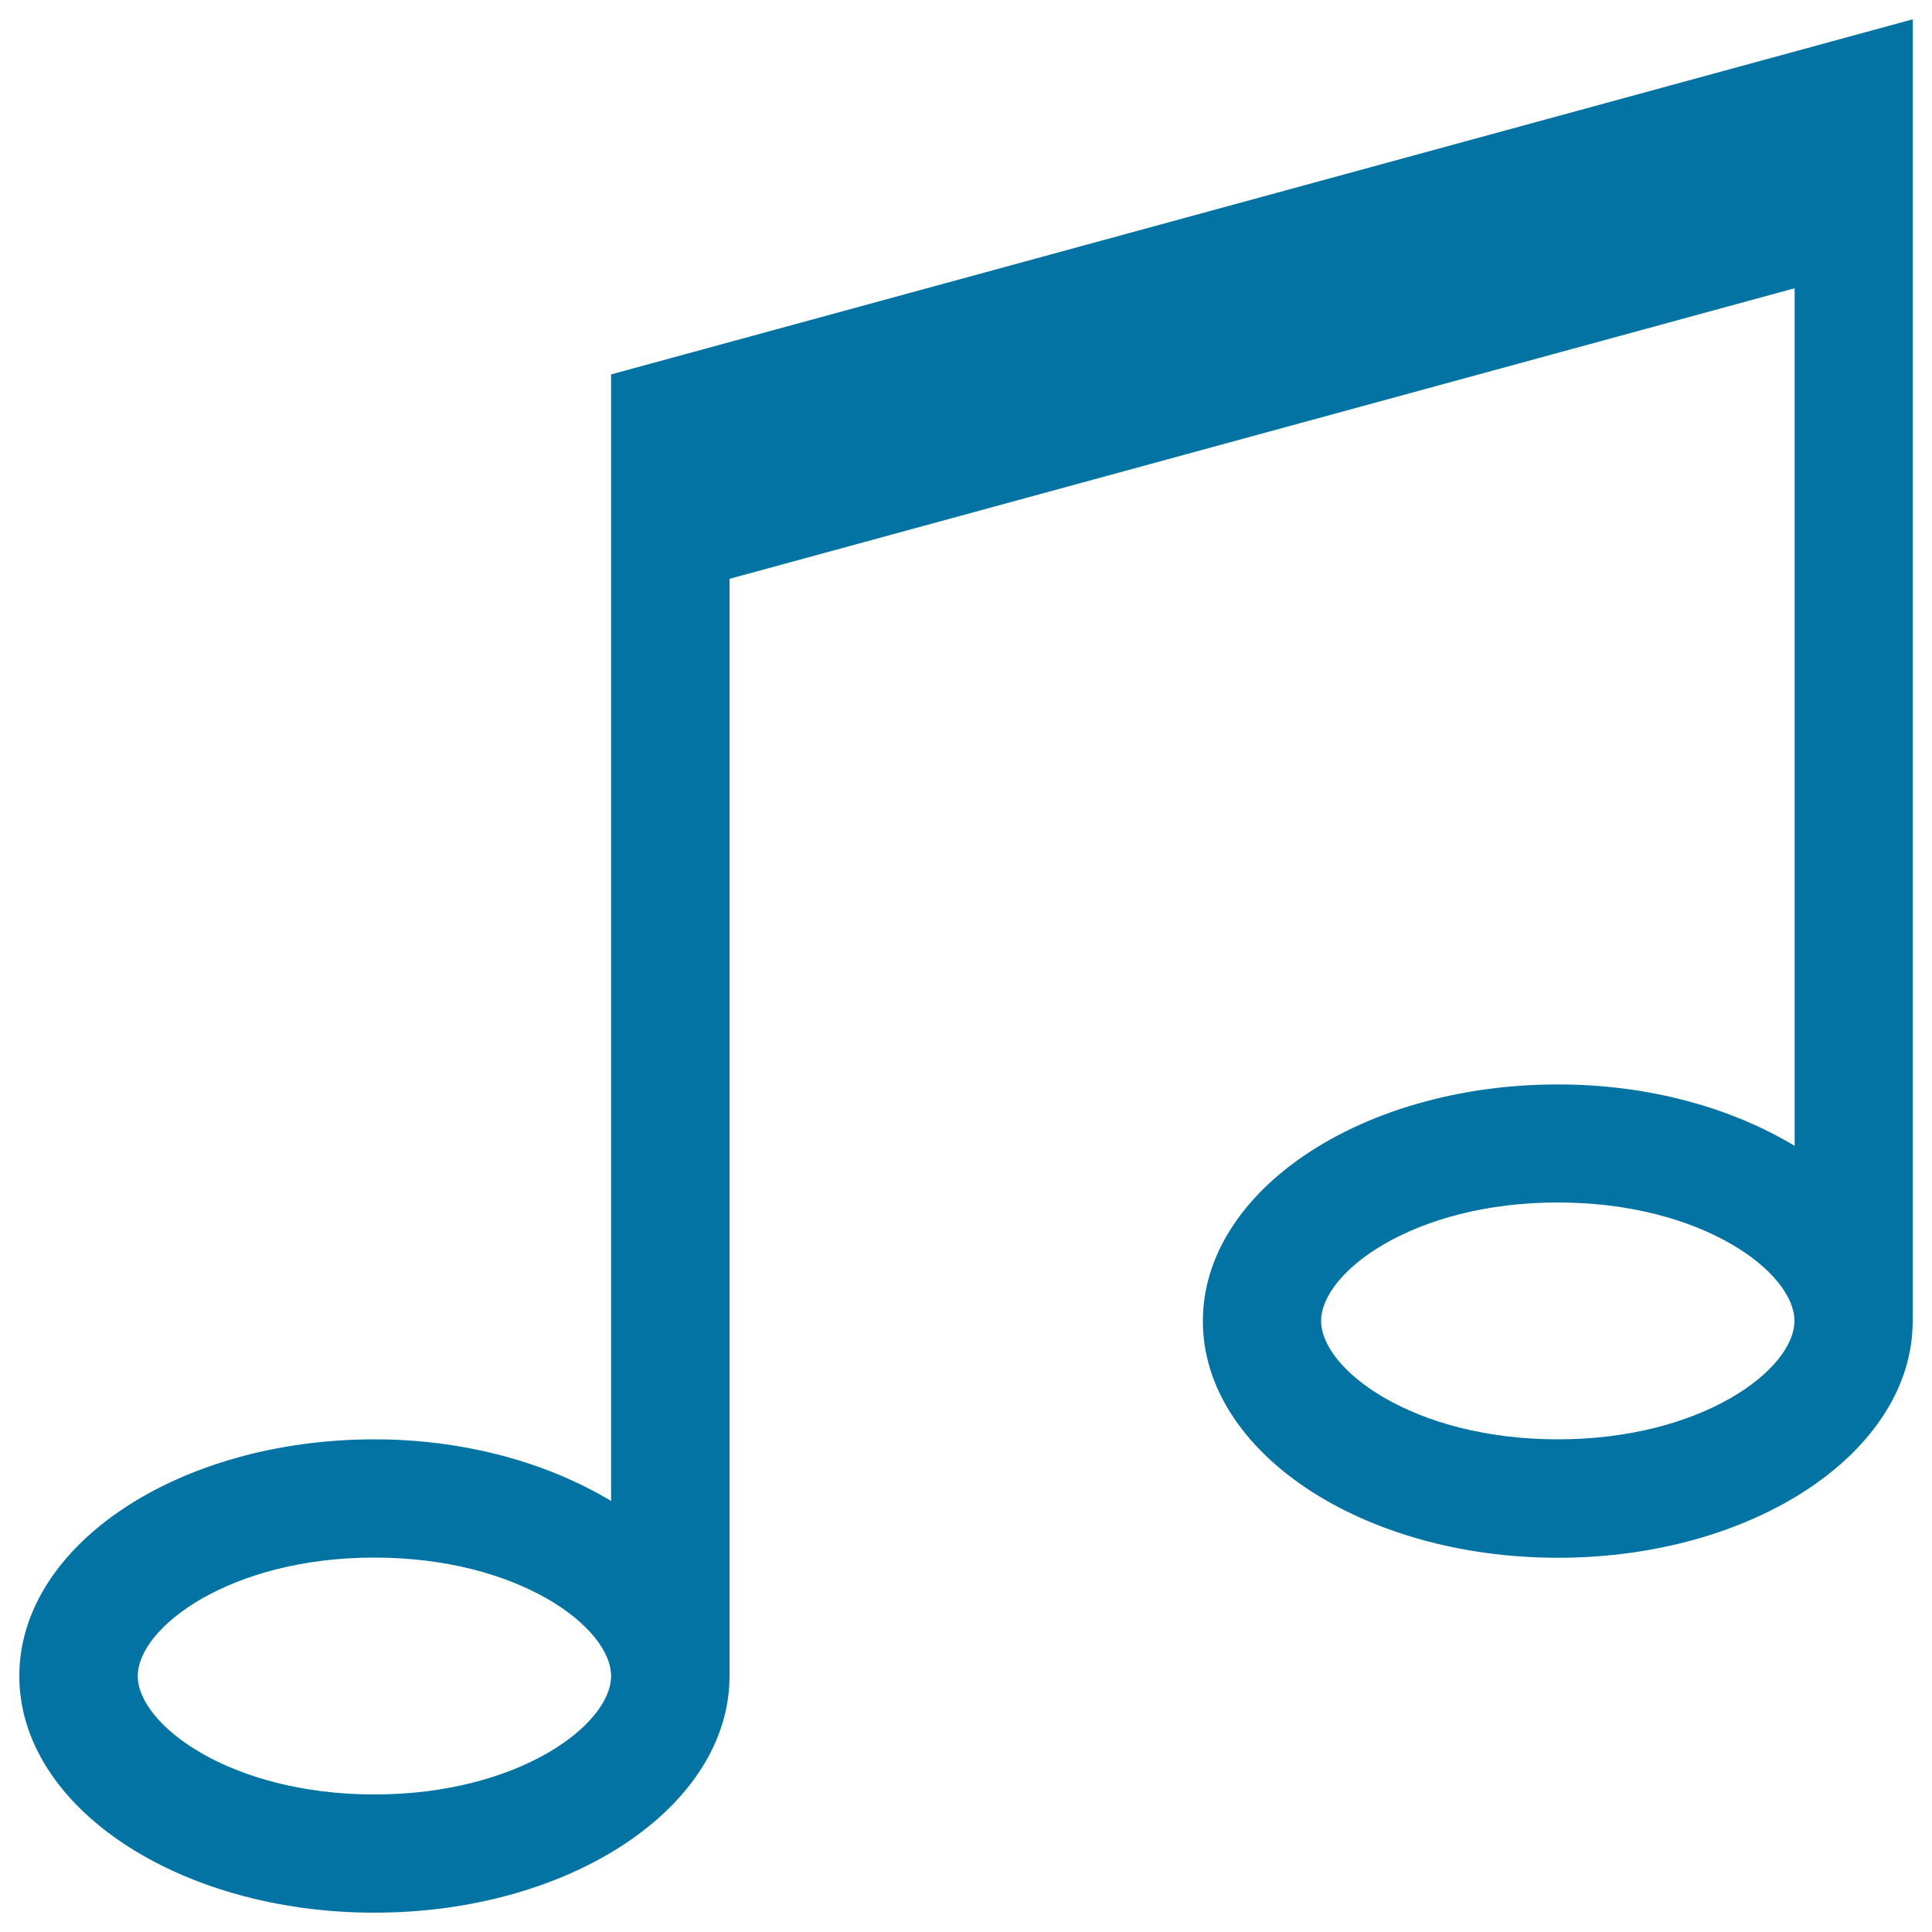 <svg xmlns="http://www.w3.org/2000/svg" viewBox="0 0 1000 1000" style="fill:#0273a2">
<title>Music Note SVG icon</title>
<g><path d="M316.3,193.8v583.1C283.7,757.3,241,745,193.8,745C92.3,745,10,799.8,10,867.5S92.3,990,193.8,990s183.8-54.8,183.8-122.5V299.6l551.3-150.4v443.9c-32.5-19.6-75.2-31.8-122.5-31.8c-101.4,0-183.8,54.8-183.8,122.5s82.3,122.5,183.8,122.5S990,751.4,990,683.8V10L316.3,193.8z M193.8,928.8c-74.8,0-122.5-36.2-122.5-61.3s47.7-61.3,122.5-61.3s122.5,36.2,122.5,61.3S268.5,928.8,193.8,928.8z M806.3,745c-74.8,0-122.5-36.2-122.5-61.3s47.7-61.3,122.5-61.3s122.5,36.2,122.5,61.3S881,745,806.3,745z"/></g>
</svg>